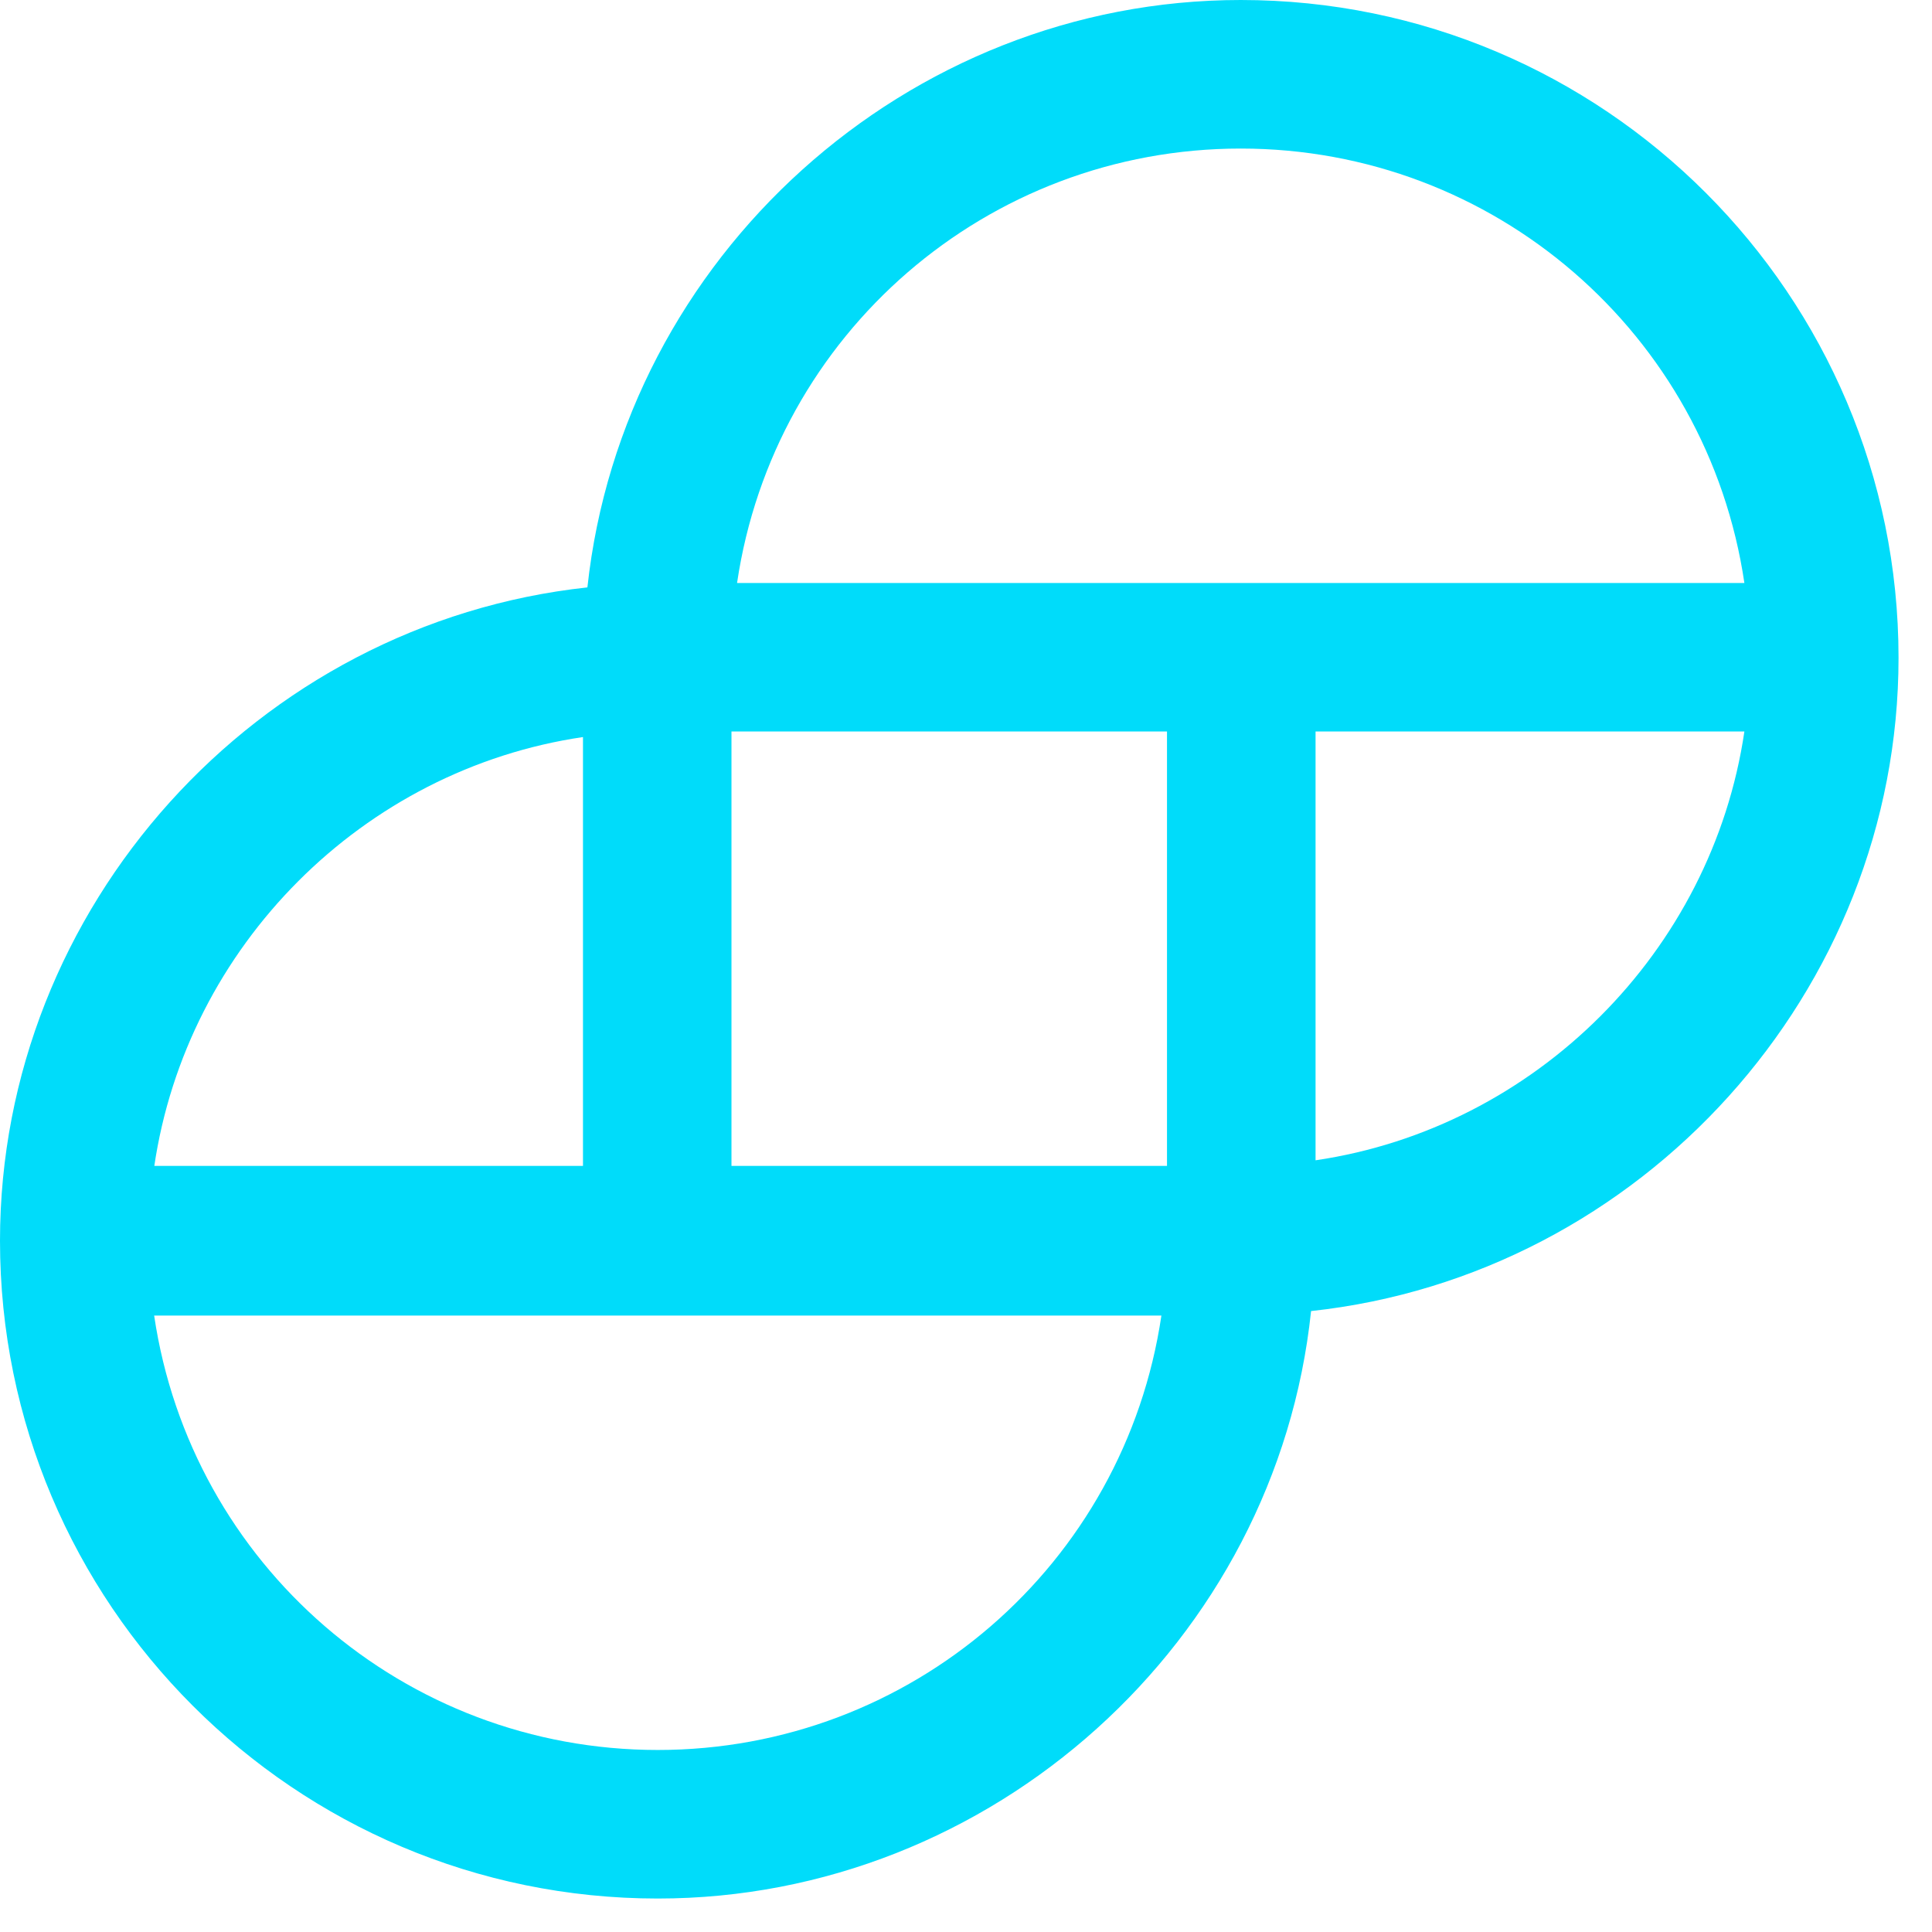 <?xml version="1.0" encoding="utf-8"?><svg width="28" height="28" viewBox="0 0 28 28" fill="none" xmlns="http://www.w3.org/2000/svg">
<path d="M17.982 0C13.142 0 9.031 3.723 8.513 8.513C3.723 9.031 0 13.142 0 17.982C0 23.242 4.273 27.515 9.533 27.515C14.372 27.515 18.499 23.792 19.001 19.001C23.792 18.483 27.515 14.372 27.515 9.533C27.515 4.273 23.242 0 17.982 0ZM25.281 10.601C24.812 13.79 22.254 16.347 19.066 16.816V10.601H25.281ZM2.234 16.913C2.703 13.709 5.26 11.151 8.449 10.682V16.897H2.234V16.913ZM16.832 19.066C16.298 22.675 13.207 25.362 9.533 25.362C5.859 25.362 2.768 22.675 2.234 19.066H16.832ZM16.913 10.601V16.897H10.601V10.601H16.913ZM25.281 8.449H10.682C11.216 4.839 14.307 2.153 17.982 2.153C21.655 2.153 24.747 4.839 25.281 8.449Z" fill="#00DCFA"/>
</svg>
